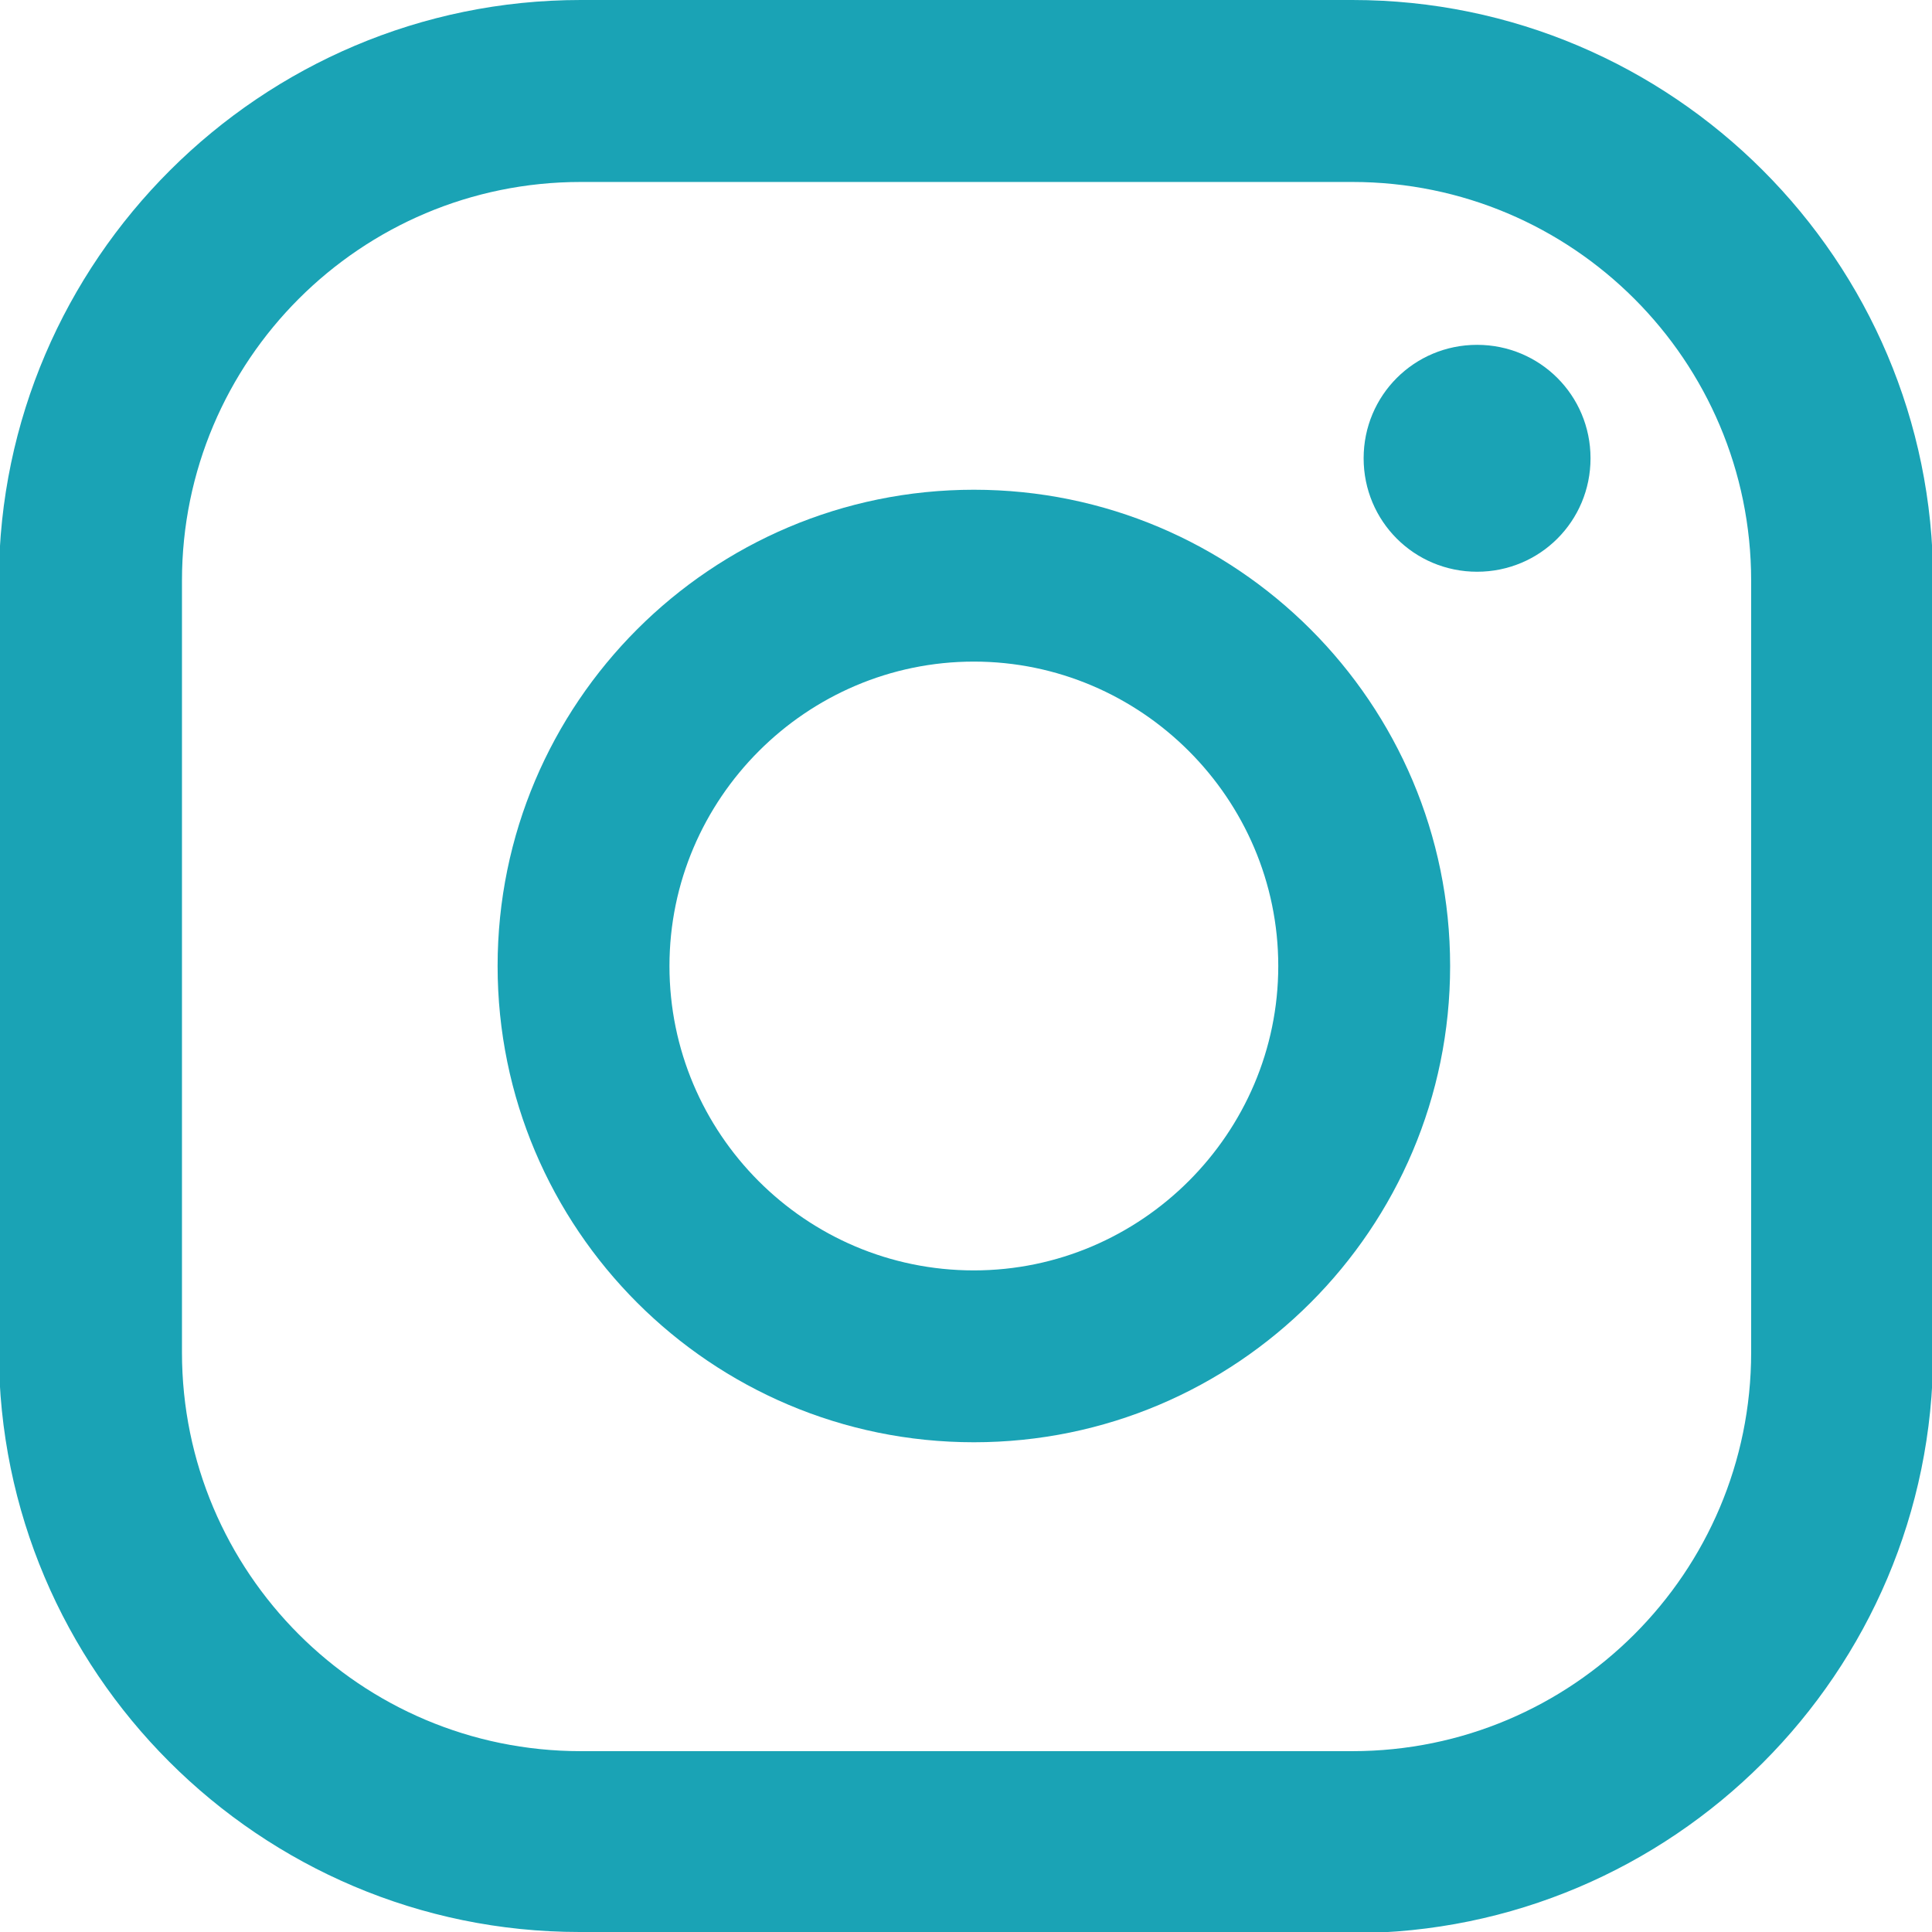 <?xml version="1.0" encoding="UTF-8"?><svg id="Capa_2" xmlns="http://www.w3.org/2000/svg" viewBox="0 0 17.2 17.2"><defs><style>.cls-1{fill:#1aa3b5;}</style></defs><g id="Capa_1-2"><path class="cls-1" d="M13.15,3.07c-.56,0-1.01.45-1.01,1.01s.45,1.01,1.01,1.01,1.01-.45,1.01-1.01-.45-1.01-1.01-1.01Z"/><path class="cls-1" d="M8.67,4.36c-2.34,0-4.24,1.9-4.24,4.24s1.9,4.24,4.24,4.24,4.24-1.9,4.24-4.24-1.9-4.24-4.24-4.24ZM8.67,11.31c-1.5,0-2.71-1.22-2.71-2.71s1.22-2.71,2.71-2.71,2.71,1.22,2.71,2.71-1.22,2.71-2.71,2.71Z"/><path class="cls-1" d="M12.03,17.2h-6.87c-2.85,0-5.17-2.32-5.17-5.17v-6.87C0,2.32,2.32,0,5.17,0h6.87c2.85,0,5.17,2.32,5.17,5.17v6.87c0,2.85-2.32,5.17-5.17,5.17ZM5.17,1.62c-1.96,0-3.55,1.59-3.55,3.55v6.87c0,1.96,1.59,3.55,3.55,3.55h6.87c1.96,0,3.55-1.59,3.55-3.55v-6.87c0-1.96-1.59-3.55-3.55-3.55h-6.87Z"/></g></svg>